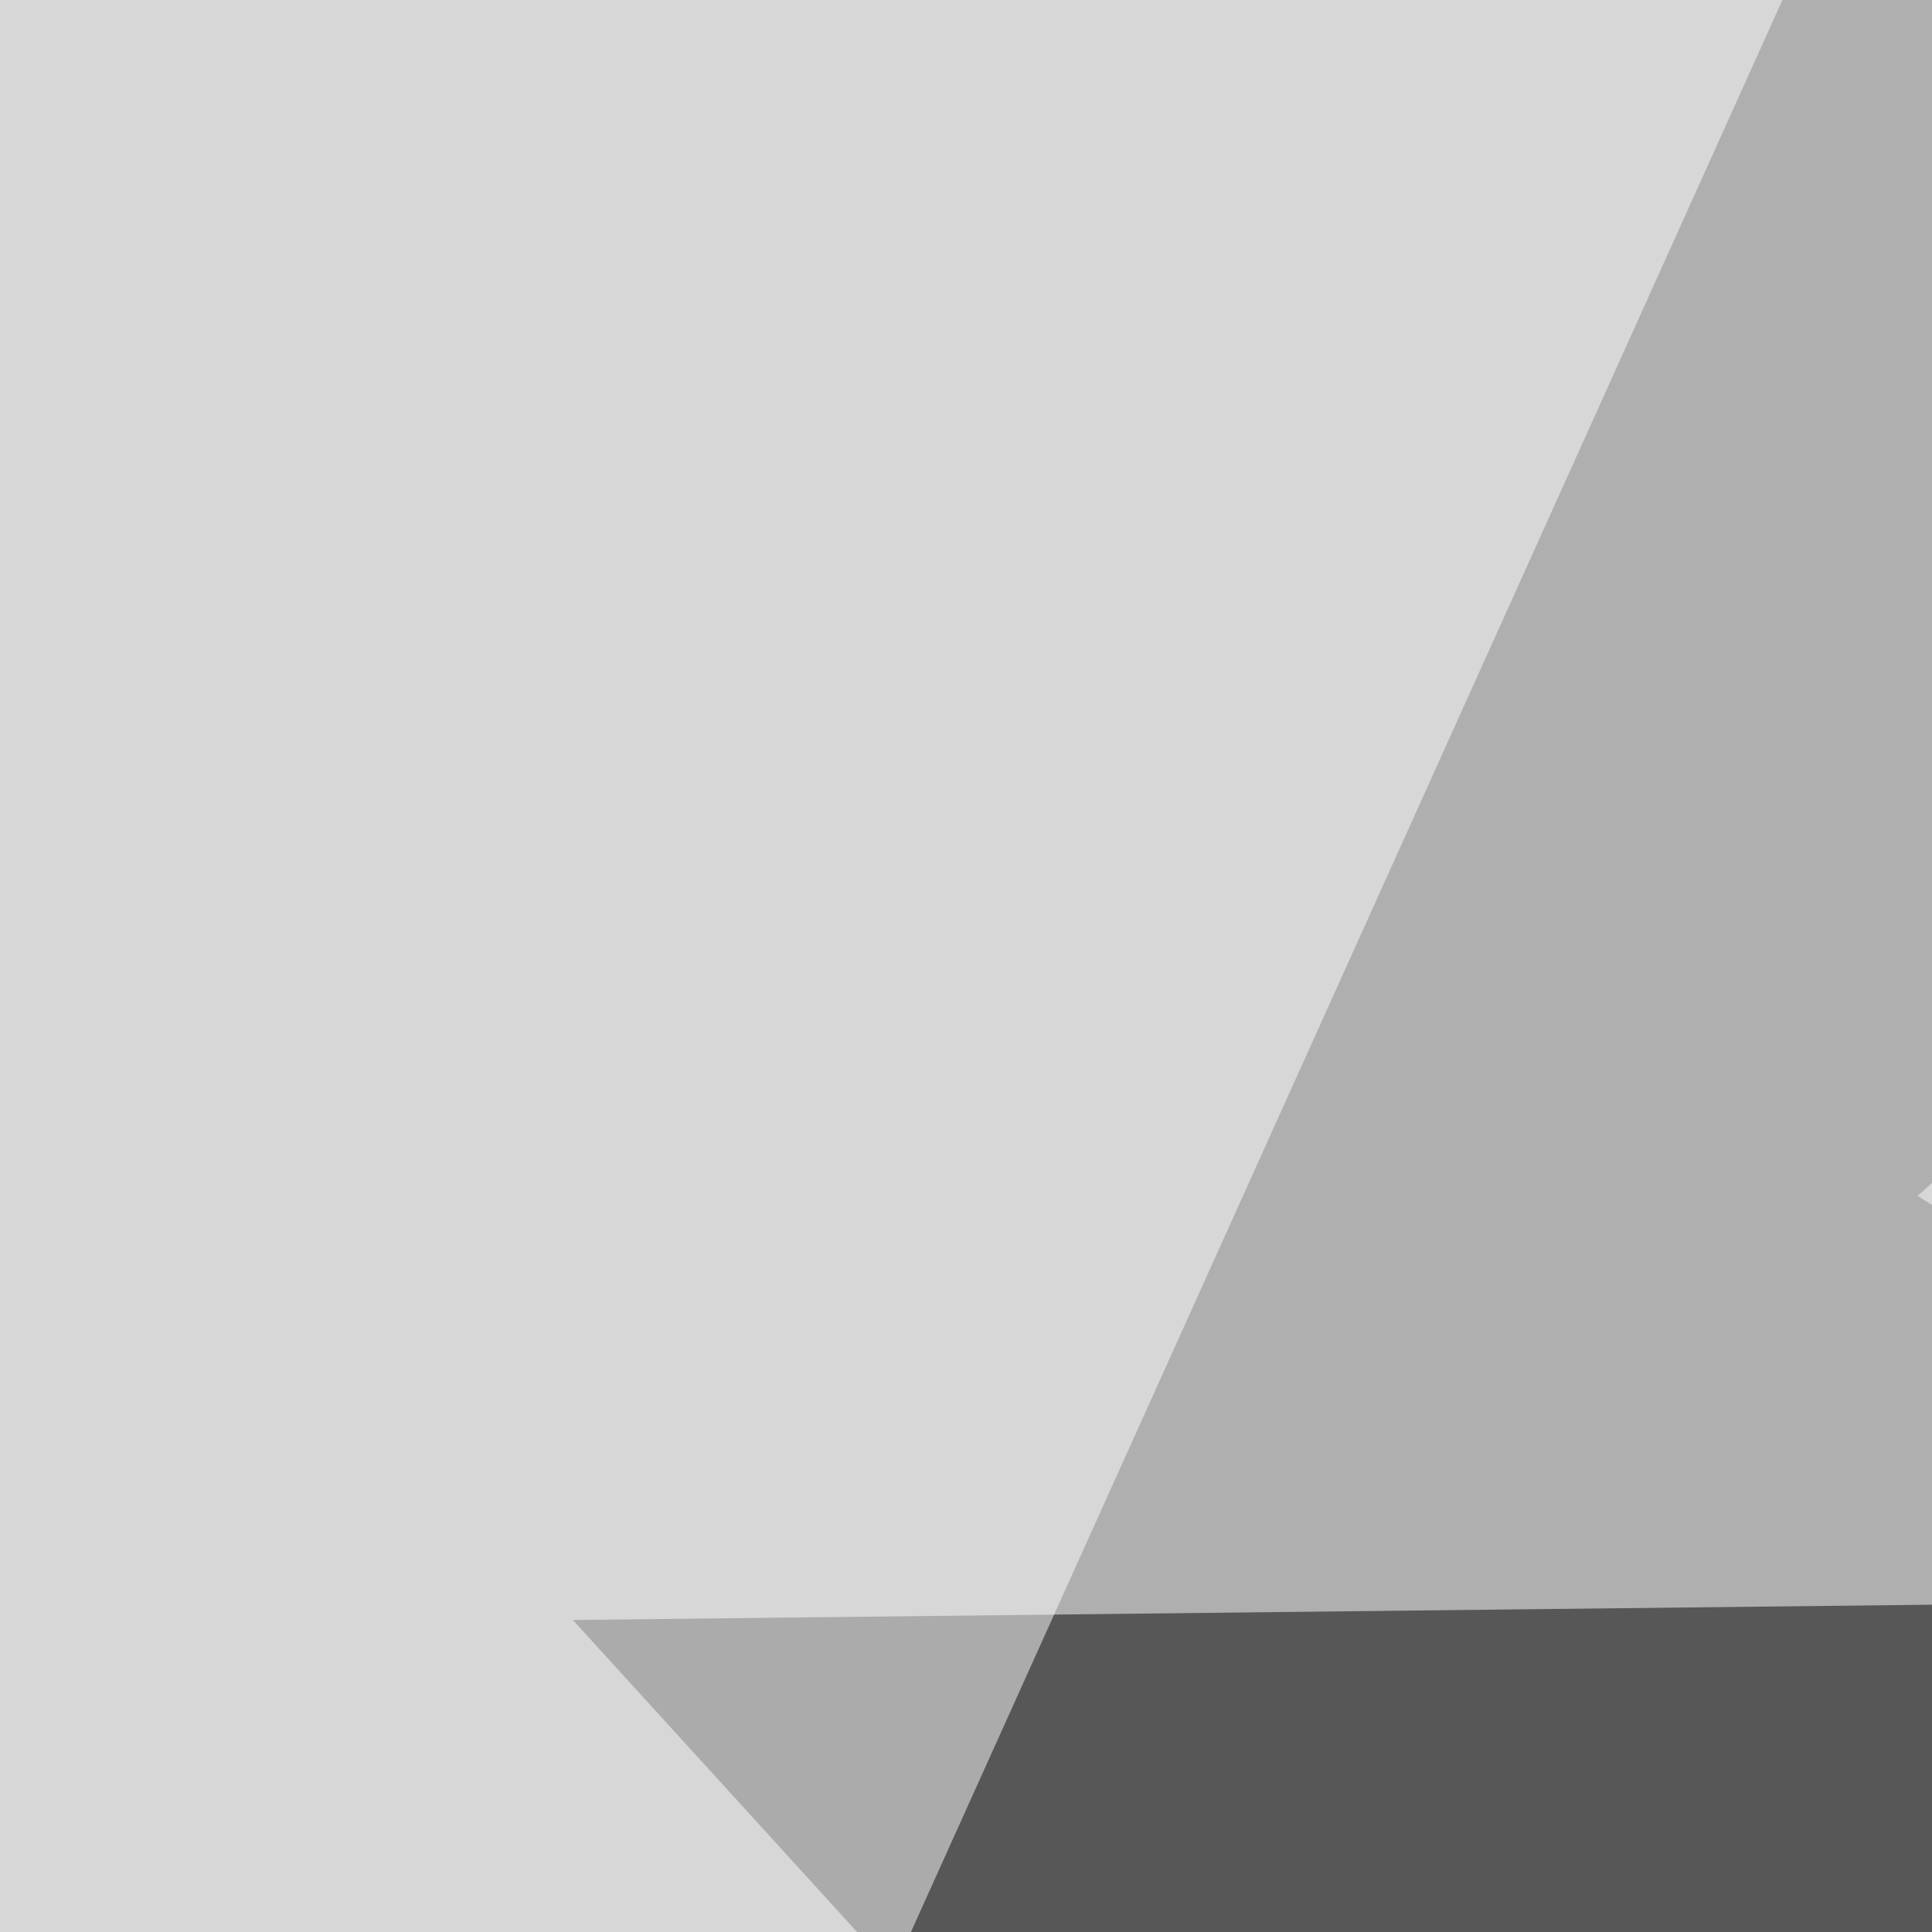 <svg xmlns="http://www.w3.org/2000/svg" width="400" height="400"><filter id="a"><feGaussianBlur stdDeviation="55"/></filter><rect width="100%" height="100%" fill="#afafaf"/><g filter="url(#a)"><g fill-opacity=".5"><path d="M537.6 795.4l-419-460 515.7-5.8z"/><path fill="#fff" d="M-45.4 4.4l433.6-46.9-378 838z"/><path d="M247.6 625.5l-32.3 170 363.3-61.6z"/><path fill="#fff" d="M397 247.6l398.4 246-70.3-539z"/></g></g></svg>